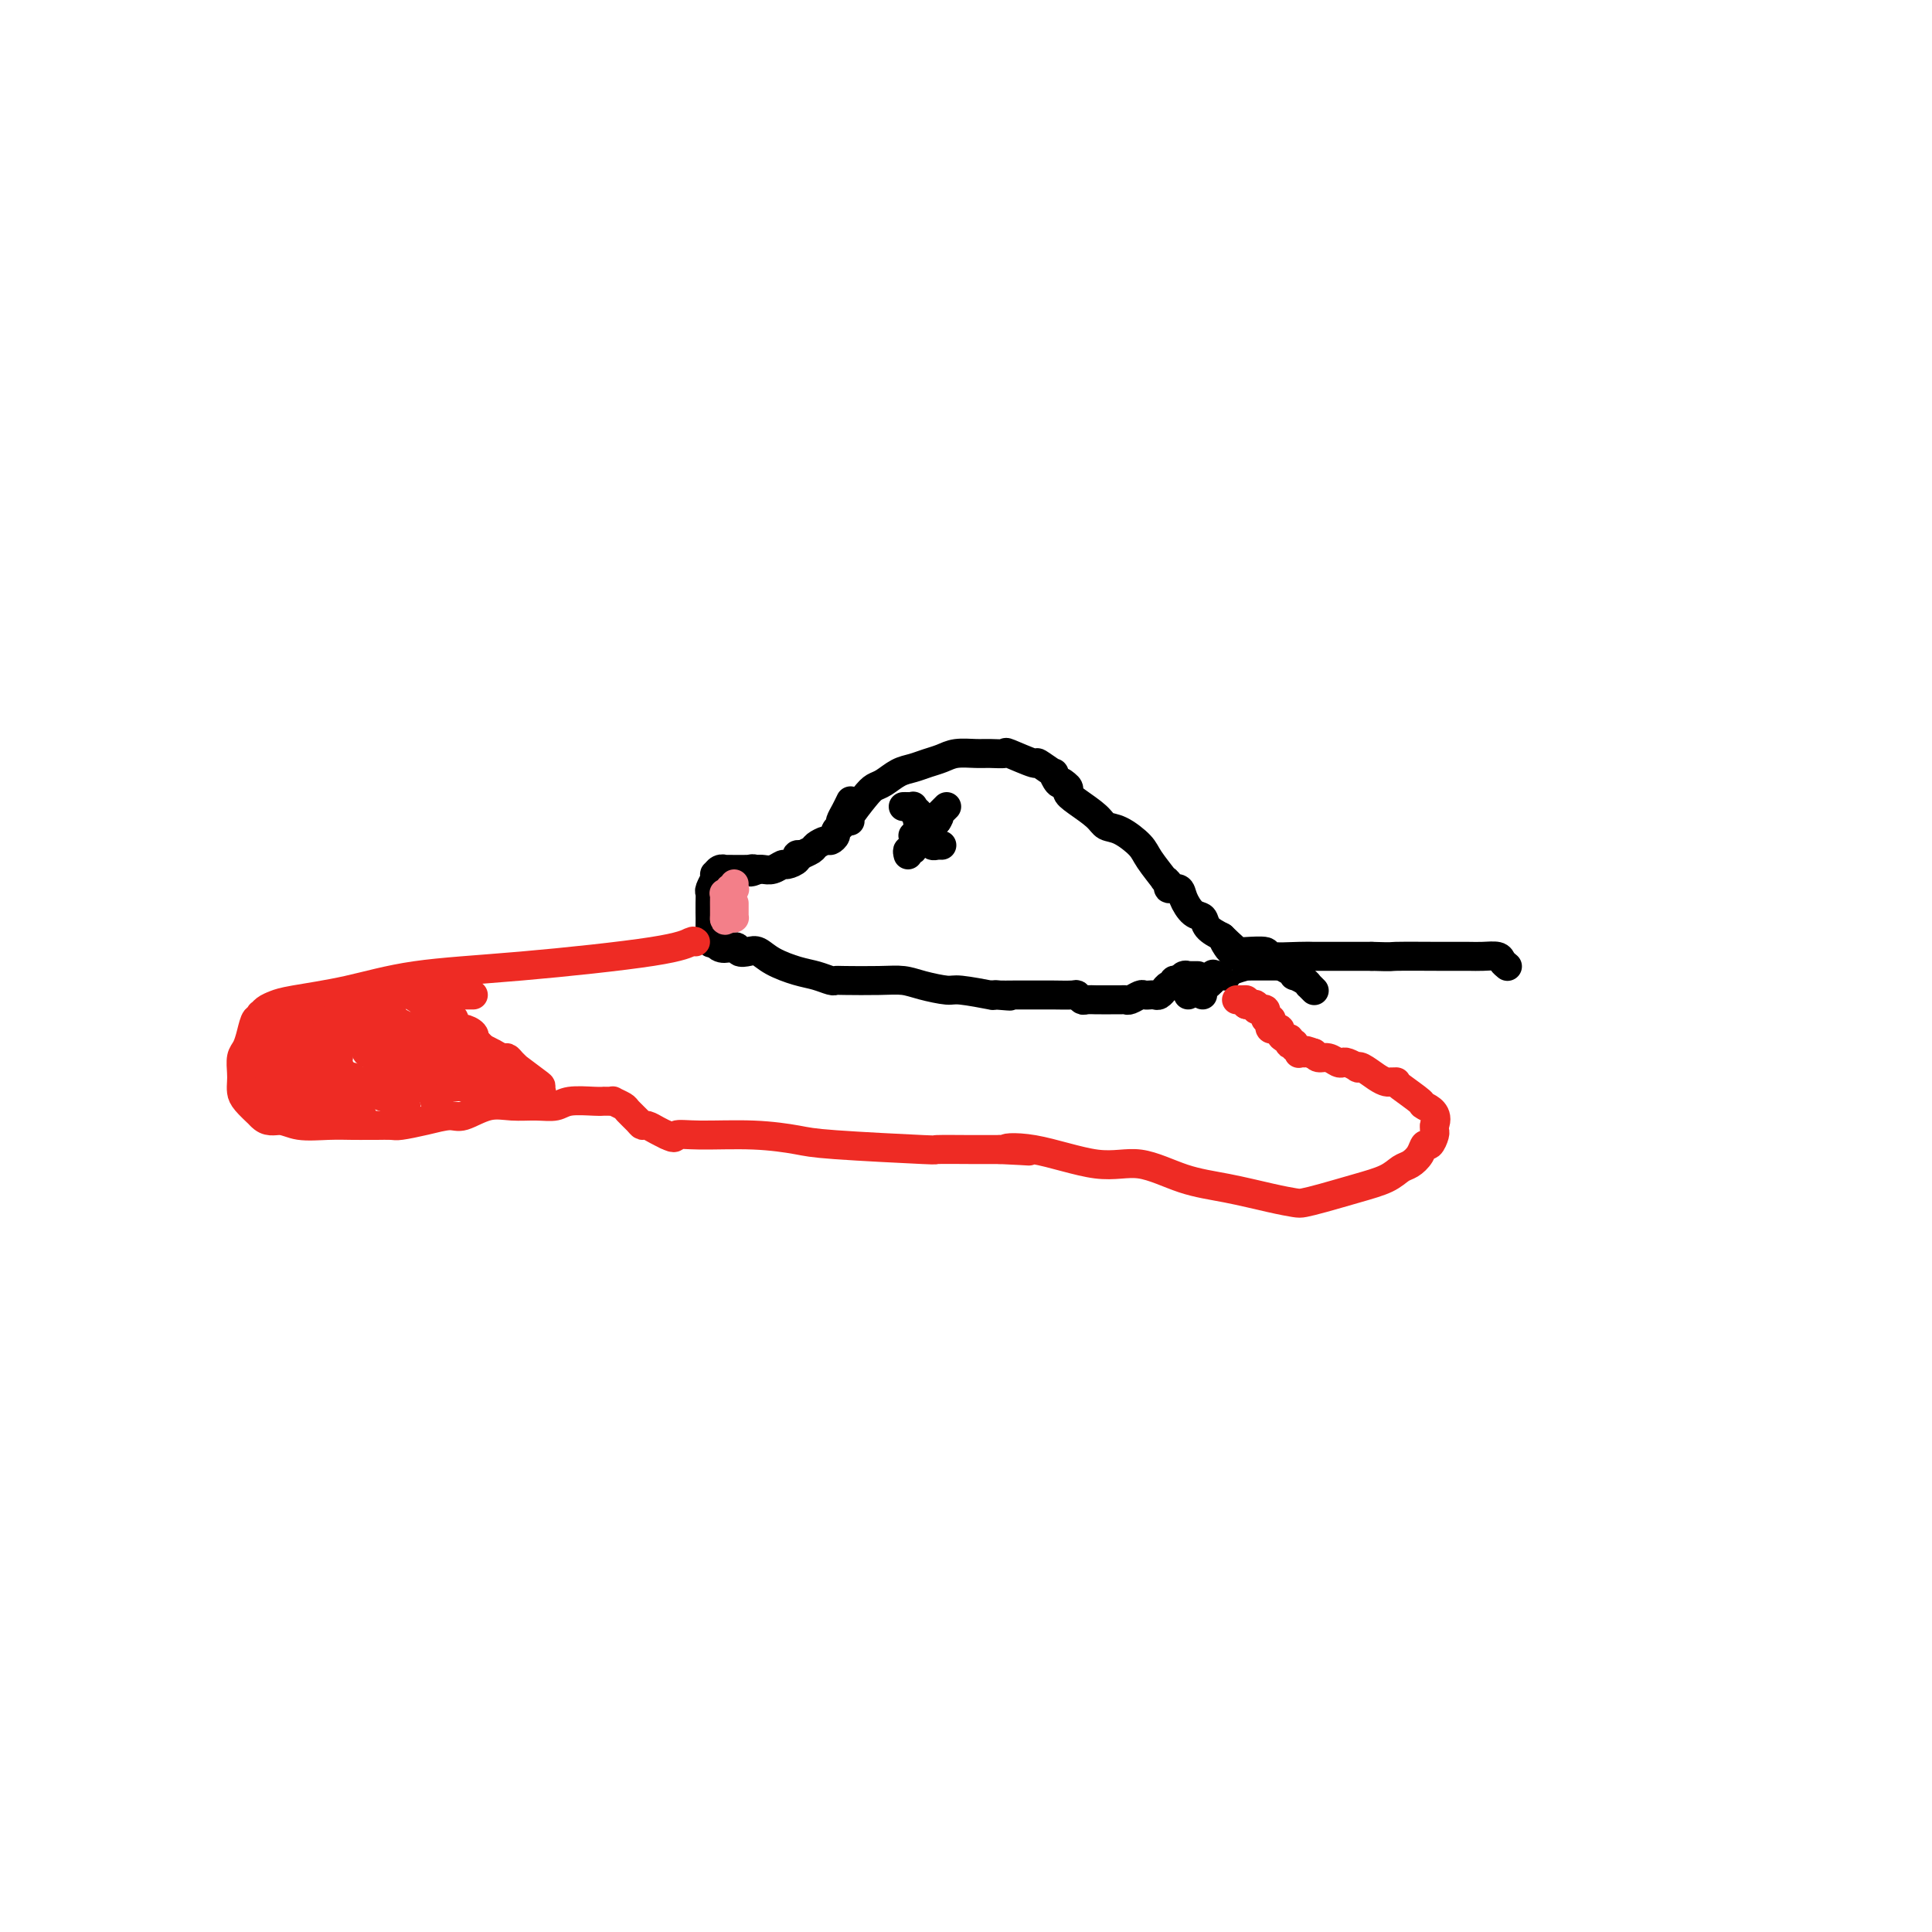 <svg viewBox='0 0 400 400' version='1.1' xmlns='http://www.w3.org/2000/svg' xmlns:xlink='http://www.w3.org/1999/xlink'><g fill='none' stroke='rgb(0,0,0)' stroke-width='6' stroke-linecap='round' stroke-linejoin='round'><path d='M176,170c-0.290,-0.026 -0.580,-0.052 0,-1c0.580,-0.948 2.031,-2.817 3,-4c0.969,-1.183 1.456,-1.679 2,-2c0.544,-0.321 1.146,-0.467 2,-1c0.854,-0.533 1.960,-1.453 3,-2c1.040,-0.547 2.015,-0.721 3,-1c0.985,-0.279 1.981,-0.663 3,-1c1.019,-0.337 2.060,-0.626 3,-1c0.940,-0.374 1.778,-0.835 3,-1c1.222,-0.165 2.830,-0.036 4,0c1.170,0.036 1.904,-0.021 3,0c1.096,0.021 2.554,0.119 3,0c0.446,-0.119 -0.120,-0.454 1,0c1.120,0.454 3.925,1.698 5,2c1.075,0.302 0.421,-0.339 1,0c0.579,0.339 2.392,1.658 3,2c0.608,0.342 0.010,-0.293 0,0c-0.010,0.293 0.569,1.512 1,2c0.431,0.488 0.716,0.244 1,0'/><path d='M220,162c2.020,1.300 1.071,1.551 1,2c-0.071,0.449 0.737,1.096 2,2c1.263,0.904 2.980,2.064 4,3c1.020,0.936 1.343,1.650 2,2c0.657,0.350 1.649,0.338 3,1c1.351,0.662 3.060,1.998 4,3c0.940,1.002 1.112,1.670 2,3c0.888,1.330 2.494,3.322 3,4c0.506,0.678 -0.086,0.043 0,0c0.086,-0.043 0.852,0.507 1,1c0.148,0.493 -0.321,0.929 0,1c0.321,0.071 1.432,-0.224 2,0c0.568,0.224 0.591,0.966 1,2c0.409,1.034 1.202,2.360 2,3c0.798,0.640 1.599,0.595 2,1c0.401,0.405 0.400,1.258 1,2c0.600,0.742 1.800,1.371 3,2'/><path d='M253,194c5.345,5.132 2.207,1.964 1,1c-1.207,-0.964 -0.481,0.278 0,1c0.481,0.722 0.719,0.925 1,1c0.281,0.075 0.606,0.024 1,0c0.394,-0.024 0.858,-0.021 1,0c0.142,0.021 -0.038,0.058 1,0c1.038,-0.058 3.293,-0.212 4,0c0.707,0.212 -0.134,0.789 1,1c1.134,0.211 4.244,0.057 6,0c1.756,-0.057 2.159,-0.015 3,0c0.841,0.015 2.122,0.004 3,0c0.878,-0.004 1.354,-0.001 2,0c0.646,0.001 1.462,0.000 2,0c0.538,-0.000 0.799,-0.000 1,0c0.201,0.000 0.343,0.000 1,0c0.657,-0.000 1.828,-0.000 3,0'/><path d='M284,198c5.111,0.155 3.388,0.042 5,0c1.612,-0.042 6.558,-0.012 9,0c2.442,0.012 2.380,0.006 3,0c0.620,-0.006 1.921,-0.012 3,0c1.079,0.012 1.936,0.042 3,0c1.064,-0.042 2.337,-0.156 3,0c0.663,0.156 0.717,0.580 1,1c0.283,0.420 0.795,0.834 1,1c0.205,0.166 0.102,0.083 0,0'/><path d='M176,166c0.084,-0.174 0.167,-0.349 0,0c-0.167,0.349 -0.585,1.221 -1,2c-0.415,0.779 -0.828,1.465 -1,2c-0.172,0.535 -0.102,0.918 0,1c0.102,0.082 0.236,-0.136 0,0c-0.236,0.136 -0.841,0.628 -1,1c-0.159,0.372 0.127,0.624 0,1c-0.127,0.376 -0.669,0.875 -1,1c-0.331,0.125 -0.452,-0.124 -1,0c-0.548,0.124 -1.524,0.621 -2,1c-0.476,0.379 -0.451,0.640 -1,1c-0.549,0.360 -1.671,0.818 -2,1c-0.329,0.182 0.134,0.086 0,0c-0.134,-0.086 -0.865,-0.163 -1,0c-0.135,0.163 0.325,0.565 0,1c-0.325,0.435 -1.435,0.901 -2,1c-0.565,0.099 -0.584,-0.169 -1,0c-0.416,0.169 -1.227,0.776 -2,1c-0.773,0.224 -1.506,0.064 -2,0c-0.494,-0.064 -0.747,-0.032 -1,0'/><path d='M157,180c-2.639,1.083 -1.237,0.290 -1,0c0.237,-0.290 -0.691,-0.078 -1,0c-0.309,0.078 0.000,0.021 0,0c-0.000,-0.021 -0.311,-0.005 -1,0c-0.689,0.005 -1.757,0.000 -2,0c-0.243,-0.000 0.337,0.004 0,0c-0.337,-0.004 -1.593,-0.016 -2,0c-0.407,0.016 0.034,0.061 0,0c-0.034,-0.061 -0.544,-0.228 -1,0c-0.456,0.228 -0.858,0.853 -1,1c-0.142,0.147 -0.024,-0.183 0,0c0.024,0.183 -0.046,0.877 0,1c0.046,0.123 0.209,-0.327 0,0c-0.209,0.327 -0.788,1.430 -1,2c-0.212,0.570 -0.057,0.606 0,1c0.057,0.394 0.014,1.146 0,2c-0.014,0.854 -0.001,1.809 0,2c0.001,0.191 -0.010,-0.382 0,0c0.010,0.382 0.041,1.718 0,3c-0.041,1.282 -0.155,2.509 0,3c0.155,0.491 0.577,0.245 1,0'/><path d='M148,195c0.871,2.179 3.050,1.125 4,1c0.950,-0.125 0.673,0.677 1,1c0.327,0.323 1.259,0.166 2,0c0.741,-0.166 1.291,-0.342 2,0c0.709,0.342 1.577,1.202 3,2c1.423,0.798 3.402,1.534 5,2c1.598,0.466 2.814,0.661 4,1c1.186,0.339 2.340,0.822 3,1c0.660,0.178 0.824,0.050 1,0c0.176,-0.050 0.362,-0.024 2,0c1.638,0.024 4.728,0.044 7,0c2.272,-0.044 3.728,-0.152 5,0c1.272,0.152 2.361,0.562 4,1c1.639,0.438 3.829,0.902 5,1c1.171,0.098 1.324,-0.170 3,0c1.676,0.170 4.874,0.776 6,1c1.126,0.224 0.179,0.064 0,0c-0.179,-0.064 0.411,-0.032 1,0'/><path d='M206,206c5.516,0.464 2.305,0.124 1,0c-1.305,-0.124 -0.703,-0.033 0,0c0.703,0.033 1.508,0.008 3,0c1.492,-0.008 3.671,0.002 5,0c1.329,-0.002 1.808,-0.015 3,0c1.192,0.015 3.097,0.056 4,0c0.903,-0.056 0.805,-0.211 1,0c0.195,0.211 0.685,0.789 1,1c0.315,0.211 0.455,0.057 1,0c0.545,-0.057 1.494,-0.015 2,0c0.506,0.015 0.568,0.005 1,0c0.432,-0.005 1.233,-0.005 2,0c0.767,0.005 1.501,0.015 2,0c0.499,-0.015 0.765,-0.057 1,0c0.235,0.057 0.440,0.211 1,0c0.560,-0.211 1.473,-0.789 2,-1c0.527,-0.211 0.666,-0.056 1,0c0.334,0.056 0.864,0.011 1,0c0.136,-0.011 -0.121,0.011 0,0c0.121,-0.011 0.621,-0.056 1,0c0.379,0.056 0.637,0.212 1,0c0.363,-0.212 0.832,-0.793 1,-1c0.168,-0.207 0.035,-0.040 0,0c-0.035,0.040 0.028,-0.046 0,0c-0.028,0.046 -0.148,0.222 0,0c0.148,-0.222 0.565,-0.844 1,-1c0.435,-0.156 0.887,0.154 1,0c0.113,-0.154 -0.114,-0.773 0,-1c0.114,-0.227 0.569,-0.061 1,0c0.431,0.061 0.837,0.017 1,0c0.163,-0.017 0.081,-0.009 0,0'/><path d='M245,203c2.028,-0.558 0.599,0.047 0,0c-0.599,-0.047 -0.367,-0.745 0,-1c0.367,-0.255 0.869,-0.068 1,0c0.131,0.068 -0.109,0.018 0,0c0.109,-0.018 0.568,-0.005 1,0c0.432,0.005 0.838,0.001 1,0c0.162,-0.001 0.081,-0.001 0,0'/></g>
<g fill='none' stroke='rgb(243,127,137)' stroke-width='6' stroke-linecap='round' stroke-linejoin='round'><path d='M151,190c0.000,0.000 0.100,0.100 0.1,0.1'/><path d='M152,183c-0.033,0.415 -0.065,0.829 0,1c0.065,0.171 0.228,0.098 0,0c-0.228,-0.098 -0.846,-0.220 -1,0c-0.154,0.220 0.155,0.784 0,1c-0.155,0.216 -0.774,0.086 -1,0c-0.226,-0.086 -0.061,-0.128 0,0c0.061,0.128 0.016,0.426 0,1c-0.016,0.574 -0.004,1.426 0,2c0.004,0.574 0.001,0.872 0,1c-0.001,0.128 -0.000,0.087 0,0c0.000,-0.087 0.000,-0.219 0,0c-0.000,0.219 -0.000,0.790 0,1c0.000,0.210 0.000,0.060 0,0c-0.000,-0.060 -0.000,-0.030 0,0'/><path d='M150,190c-0.144,1.082 0.497,0.286 1,0c0.503,-0.286 0.867,-0.063 1,0c0.133,0.063 0.036,-0.035 0,0c-0.036,0.035 -0.010,0.203 0,0c0.010,-0.203 0.003,-0.776 0,-1c-0.003,-0.224 -0.001,-0.099 0,0c0.001,0.099 0.000,0.171 0,0c-0.000,-0.171 -0.000,-0.584 0,-1c0.000,-0.416 0.000,-0.833 0,-1c-0.000,-0.167 -0.000,-0.083 0,0'/></g>
<g fill='none' stroke='rgb(0,0,0)' stroke-width='6' stroke-linecap='round' stroke-linejoin='round'><path d='M189,173c0.000,0.000 0.100,0.100 0.1,0.1'/><path d='M249,206c0.002,-0.414 0.005,-0.828 0,-1c-0.005,-0.172 -0.016,-0.103 0,0c0.016,0.103 0.061,0.239 0,0c-0.061,-0.239 -0.226,-0.852 0,-1c0.226,-0.148 0.845,0.170 1,0c0.155,-0.170 -0.154,-0.829 0,-1c0.154,-0.171 0.772,0.146 1,0c0.228,-0.146 0.065,-0.756 0,-1c-0.065,-0.244 -0.033,-0.122 0,0'/><path d='M251,202c0.311,-0.622 0.089,-0.178 0,0c-0.089,0.178 -0.044,0.089 0,0'/><path d='M190,172c0.414,0.033 0.829,0.065 1,0c0.171,-0.065 0.099,-0.228 0,0c-0.099,0.228 -0.224,0.846 0,1c0.224,0.154 0.796,-0.156 1,0c0.204,0.156 0.040,0.778 0,1c-0.040,0.222 0.046,0.046 0,0c-0.046,-0.046 -0.222,0.040 0,0c0.222,-0.040 0.843,-0.207 1,0c0.157,0.207 -0.150,0.788 0,1c0.150,0.212 0.759,0.057 1,0c0.241,-0.057 0.116,-0.015 0,0c-0.116,0.015 -0.224,0.004 0,0c0.224,-0.004 0.778,-0.001 1,0c0.222,0.001 0.111,0.001 0,0'/><path d='M188,177c-0.114,-0.453 -0.228,-0.906 0,-1c0.228,-0.094 0.797,0.172 1,0c0.203,-0.172 0.039,-0.782 0,-1c-0.039,-0.218 0.046,-0.043 0,0c-0.046,0.043 -0.222,-0.045 0,0c0.222,0.045 0.843,0.223 1,0c0.157,-0.223 -0.150,-0.847 0,-1c0.150,-0.153 0.758,0.165 1,0c0.242,-0.165 0.116,-0.814 0,-1c-0.116,-0.186 -0.224,0.090 0,0c0.224,-0.090 0.781,-0.546 1,-1c0.219,-0.454 0.100,-0.905 0,-1c-0.100,-0.095 -0.181,0.167 0,0c0.181,-0.167 0.623,-0.762 1,-1c0.377,-0.238 0.688,-0.119 1,0'/><path d='M194,170c0.925,-1.306 0.237,-1.072 0,-1c-0.237,0.072 -0.025,-0.019 0,0c0.025,0.019 -0.138,0.150 0,0c0.138,-0.150 0.576,-0.579 1,-1c0.424,-0.421 0.836,-0.835 1,-1c0.164,-0.165 0.082,-0.083 0,0'/><path d='M191,172c-0.002,-0.414 -0.004,-0.828 0,-1c0.004,-0.172 0.015,-0.103 0,0c-0.015,0.103 -0.057,0.239 0,0c0.057,-0.239 0.212,-0.853 0,-1c-0.212,-0.147 -0.793,0.172 -1,0c-0.207,-0.172 -0.042,-0.834 0,-1c0.042,-0.166 -0.041,0.166 0,0c0.041,-0.166 0.204,-0.829 0,-1c-0.204,-0.171 -0.776,0.150 -1,0c-0.224,-0.150 -0.099,-0.772 0,-1c0.099,-0.228 0.171,-0.061 0,0c-0.171,0.061 -0.584,0.016 -1,0c-0.416,-0.016 -0.833,-0.005 -1,0c-0.167,0.005 -0.083,0.002 0,0'/><path d='M246,206c-0.132,-0.475 -0.263,-0.951 0,-1c0.263,-0.049 0.922,0.327 2,0c1.078,-0.327 2.577,-1.358 3,-2c0.423,-0.642 -0.229,-0.894 0,-1c0.229,-0.106 1.339,-0.067 2,0c0.661,0.067 0.874,0.162 1,0c0.126,-0.162 0.166,-0.579 1,-1c0.834,-0.421 2.461,-0.845 3,-1c0.539,-0.155 -0.011,-0.042 0,0c0.011,0.042 0.581,0.011 1,0c0.419,-0.011 0.686,-0.003 1,0c0.314,0.003 0.677,0.001 1,0c0.323,-0.001 0.608,-0.000 1,0c0.392,0.000 0.892,0.000 1,0c0.108,-0.000 -0.177,-0.000 0,0c0.177,0.000 0.817,0.000 1,0c0.183,-0.000 -0.091,-0.000 0,0c0.091,0.000 0.545,0.000 1,0'/><path d='M265,200c3.123,-0.972 1.432,-0.401 1,0c-0.432,0.401 0.396,0.633 1,1c0.604,0.367 0.984,0.868 1,1c0.016,0.132 -0.332,-0.104 0,0c0.332,0.104 1.343,0.550 2,1c0.657,0.450 0.961,0.905 1,1c0.039,0.095 -0.185,-0.170 0,0c0.185,0.170 0.781,0.777 1,1c0.219,0.223 0.063,0.064 0,0c-0.063,-0.064 -0.031,-0.032 0,0'/></g>
<g fill='none' stroke='rgb(238,43,36)' stroke-width='6' stroke-linecap='round' stroke-linejoin='round'><path d='M144,195c-0.182,-0.146 -0.363,-0.292 -1,0c-0.637,0.292 -1.728,1.024 -8,2c-6.272,0.976 -17.725,2.198 -27,3c-9.275,0.802 -16.373,1.184 -22,2c-5.627,0.816 -9.785,2.065 -14,3c-4.215,0.935 -8.489,1.556 -11,2c-2.511,0.444 -3.261,0.712 -4,1c-0.739,0.288 -1.469,0.597 -2,1c-0.531,0.403 -0.863,0.901 -1,1c-0.137,0.099 -0.078,-0.202 0,0c0.078,0.202 0.175,0.907 0,1c-0.175,0.093 -0.621,-0.424 -1,0c-0.379,0.424 -0.690,1.790 -1,3c-0.310,1.210 -0.619,2.264 -1,3c-0.381,0.736 -0.833,1.155 -1,2c-0.167,0.845 -0.050,2.116 0,3c0.050,0.884 0.034,1.381 0,2c-0.034,0.619 -0.086,1.359 0,2c0.086,0.641 0.310,1.183 1,2c0.690,0.817 1.845,1.908 3,3'/><path d='M54,231c1.361,1.558 2.763,0.953 4,1c1.237,0.047 2.308,0.745 4,1c1.692,0.255 4.005,0.068 6,0c1.995,-0.068 3.673,-0.018 5,0c1.327,0.018 2.303,0.002 3,0c0.697,-0.002 1.114,0.009 2,0c0.886,-0.009 2.241,-0.039 3,0c0.759,0.039 0.922,0.146 2,0c1.078,-0.146 3.070,-0.547 5,-1c1.930,-0.453 3.797,-0.959 5,-1c1.203,-0.041 1.744,0.382 3,0c1.256,-0.382 3.229,-1.570 5,-2c1.771,-0.430 3.339,-0.101 5,0c1.661,0.101 3.416,-0.025 5,0c1.584,0.025 2.998,0.203 4,0c1.002,-0.203 1.592,-0.787 3,-1c1.408,-0.213 3.636,-0.057 5,0c1.364,0.057 1.866,0.014 2,0c0.134,-0.014 -0.101,-0.001 0,0c0.101,0.001 0.537,-0.012 1,0c0.463,0.012 0.954,0.048 1,0c0.046,-0.048 -0.352,-0.181 0,0c0.352,0.181 1.456,0.675 2,1c0.544,0.325 0.530,0.482 1,1c0.470,0.518 1.424,1.396 2,2c0.576,0.604 0.773,0.935 1,1c0.227,0.065 0.484,-0.136 1,0c0.516,0.136 1.290,0.610 2,1c0.710,0.390 1.355,0.695 2,1'/><path d='M138,235c2.149,1.079 1.523,0.278 2,0c0.477,-0.278 2.057,-0.032 5,0c2.943,0.032 7.248,-0.149 11,0c3.752,0.149 6.951,0.628 9,1c2.049,0.372 2.947,0.635 8,1c5.053,0.365 14.260,0.830 18,1c3.740,0.170 2.013,0.046 3,0c0.987,-0.046 4.689,-0.012 7,0c2.311,0.012 3.232,0.004 4,0c0.768,-0.004 1.384,-0.002 2,0'/><path d='M207,238c11.004,0.516 4.015,0.306 2,0c-2.015,-0.306 0.943,-0.707 5,0c4.057,0.707 9.214,2.522 13,3c3.786,0.478 6.201,-0.380 9,0c2.799,0.380 5.981,1.997 9,3c3.019,1.003 5.876,1.391 9,2c3.124,0.609 6.515,1.439 9,2c2.485,0.561 4.066,0.852 5,1c0.934,0.148 1.223,0.152 2,0c0.777,-0.152 2.042,-0.460 4,-1c1.958,-0.540 4.608,-1.313 7,-2c2.392,-0.687 4.525,-1.288 6,-2c1.475,-0.712 2.293,-1.534 3,-2c0.707,-0.466 1.303,-0.577 2,-1c0.697,-0.423 1.493,-1.160 2,-2c0.507,-0.840 0.724,-1.783 1,-2c0.276,-0.217 0.610,0.292 1,0c0.390,-0.292 0.836,-1.386 1,-2c0.164,-0.614 0.047,-0.747 0,-1c-0.047,-0.253 -0.023,-0.627 0,-1'/><path d='M297,233c1.094,-2.591 -1.170,-3.570 -2,-4c-0.830,-0.430 -0.225,-0.312 -1,-1c-0.775,-0.688 -2.928,-2.184 -4,-3c-1.072,-0.816 -1.063,-0.952 -1,-1c0.063,-0.048 0.178,-0.006 0,0c-0.178,0.006 -0.651,-0.023 -1,0c-0.349,0.023 -0.575,0.098 -1,0c-0.425,-0.098 -1.049,-0.370 -2,-1c-0.951,-0.630 -2.230,-1.619 -3,-2c-0.770,-0.381 -1.032,-0.154 -1,0c0.032,0.154 0.357,0.233 0,0c-0.357,-0.233 -1.395,-0.780 -2,-1c-0.605,-0.220 -0.778,-0.114 -1,0c-0.222,0.114 -0.492,0.237 -1,0c-0.508,-0.237 -1.252,-0.833 -2,-1c-0.748,-0.167 -1.499,0.095 -2,0c-0.501,-0.095 -0.750,-0.548 -1,-1'/><path d='M272,218c-3.023,-1.083 -1.581,-0.289 -1,0c0.581,0.289 0.300,0.073 0,0c-0.300,-0.073 -0.620,-0.005 -1,0c-0.380,0.005 -0.819,-0.055 -1,0c-0.181,0.055 -0.105,0.225 0,0c0.105,-0.225 0.238,-0.844 0,-1c-0.238,-0.156 -0.848,0.150 -1,0c-0.152,-0.150 0.153,-0.758 0,-1c-0.153,-0.242 -0.763,-0.120 -1,0c-0.237,0.120 -0.101,0.239 0,0c0.101,-0.239 0.167,-0.834 0,-1c-0.167,-0.166 -0.565,0.099 -1,0c-0.435,-0.099 -0.905,-0.561 -1,-1c-0.095,-0.439 0.185,-0.853 0,-1c-0.185,-0.147 -0.834,-0.026 -1,0c-0.166,0.026 0.151,-0.045 0,0c-0.151,0.045 -0.772,0.204 -1,0c-0.228,-0.204 -0.065,-0.773 0,-1c0.065,-0.227 0.033,-0.114 0,0'/><path d='M263,212c-1.409,-1.150 -0.430,-1.025 0,-1c0.430,0.025 0.313,-0.050 0,0c-0.313,0.050 -0.820,0.224 -1,0c-0.180,-0.224 -0.033,-0.845 0,-1c0.033,-0.155 -0.048,0.156 0,0c0.048,-0.156 0.224,-0.778 0,-1c-0.224,-0.222 -0.848,-0.046 -1,0c-0.152,0.046 0.169,-0.040 0,0c-0.169,0.040 -0.829,0.207 -1,0c-0.171,-0.207 0.147,-0.788 0,-1c-0.147,-0.212 -0.758,-0.057 -1,0c-0.242,0.057 -0.117,0.015 0,0c0.117,-0.015 0.224,-0.004 0,0c-0.224,0.004 -0.778,0.001 -1,0c-0.222,-0.001 -0.111,-0.001 0,0'/><path d='M258,208c-0.729,-0.845 -0.051,-0.959 0,-1c0.051,-0.041 -0.525,-0.011 -1,0c-0.475,0.011 -0.850,0.003 -1,0c-0.150,-0.003 -0.075,-0.002 0,0'/><path d='M64,212c-0.447,0.002 -0.894,0.004 -1,0c-0.106,-0.004 0.129,-0.015 0,0c-0.129,0.015 -0.621,0.057 -1,0c-0.379,-0.057 -0.645,-0.212 -1,0c-0.355,0.212 -0.798,0.793 -1,1c-0.202,0.207 -0.163,0.040 0,0c0.163,-0.040 0.450,0.046 0,0c-0.450,-0.046 -1.636,-0.222 -2,0c-0.364,0.222 0.095,0.844 0,1c-0.095,0.156 -0.742,-0.154 -1,0c-0.258,0.154 -0.125,0.773 0,1c0.125,0.227 0.244,0.064 0,0c-0.244,-0.064 -0.849,-0.027 -1,0c-0.151,0.027 0.152,0.046 0,0c-0.152,-0.046 -0.758,-0.156 -1,0c-0.242,0.156 -0.121,0.578 0,1'/><path d='M55,216c-1.392,0.493 -0.373,-0.274 0,0c0.373,0.274 0.100,1.589 0,2c-0.100,0.411 -0.027,-0.083 0,0c0.027,0.083 0.007,0.744 0,1c-0.007,0.256 -0.002,0.106 0,0c0.002,-0.106 0.001,-0.169 0,0c-0.001,0.169 -0.000,0.571 0,1c0.000,0.429 0.000,0.884 0,1c-0.000,0.116 -0.000,-0.109 0,0c0.000,0.109 0.000,0.551 0,1c-0.000,0.449 -0.000,0.904 0,1c0.000,0.096 0.000,-0.166 0,0c-0.000,0.166 -0.000,0.762 0,1c0.000,0.238 0.000,0.119 0,0'/><path d='M55,224c0.242,1.233 0.849,0.316 1,0c0.151,-0.316 -0.152,-0.032 0,0c0.152,0.032 0.759,-0.188 1,0c0.241,0.188 0.116,0.782 0,1c-0.116,0.218 -0.225,0.058 0,0c0.225,-0.058 0.782,-0.016 1,0c0.218,0.016 0.095,0.004 0,0c-0.095,-0.004 -0.163,-0.002 0,0c0.163,0.002 0.558,0.003 1,0c0.442,-0.003 0.933,-0.011 1,0c0.067,0.011 -0.290,0.041 0,0c0.290,-0.041 1.226,-0.155 1,0c-0.226,0.155 -1.613,0.577 -3,1'/><path d='M58,226c-0.565,0.154 -0.476,0.040 -1,0c-0.524,-0.040 -1.660,-0.007 -2,0c-0.340,0.007 0.114,-0.013 0,0c-0.114,0.013 -0.798,0.060 -1,0c-0.202,-0.060 0.078,-0.226 0,0c-0.078,0.226 -0.515,0.845 0,1c0.515,0.155 1.983,-0.155 3,0c1.017,0.155 1.583,0.773 2,1c0.417,0.227 0.686,0.061 1,0c0.314,-0.061 0.672,-0.016 1,0c0.328,0.016 0.627,0.004 1,0c0.373,-0.004 0.821,-0.001 1,0c0.179,0.001 0.090,0.001 0,0'/><path d='M63,228c1.391,0.305 0.868,0.068 1,0c0.132,-0.068 0.918,0.033 1,0c0.082,-0.033 -0.539,-0.201 0,0c0.539,0.201 2.239,0.771 3,1c0.761,0.229 0.585,0.118 1,0c0.415,-0.118 1.423,-0.242 2,0c0.577,0.242 0.724,0.849 1,1c0.276,0.151 0.682,-0.155 1,0c0.318,0.155 0.547,0.773 1,1c0.453,0.227 1.129,0.065 1,0c-0.129,-0.065 -1.065,-0.032 -2,0'/><path d='M73,231c1.605,0.226 0.618,-0.709 0,-1c-0.618,-0.291 -0.869,0.062 -1,0c-0.131,-0.062 -0.144,-0.537 0,-1c0.144,-0.463 0.446,-0.912 0,-1c-0.446,-0.088 -1.640,0.187 -2,0c-0.360,-0.187 0.114,-0.834 0,-1c-0.114,-0.166 -0.814,0.149 -1,0c-0.186,-0.149 0.143,-0.762 0,-1c-0.143,-0.238 -0.759,-0.102 -1,0c-0.241,0.102 -0.107,0.172 0,0c0.107,-0.172 0.186,-0.584 0,-1c-0.186,-0.416 -0.639,-0.836 -1,-1c-0.361,-0.164 -0.632,-0.071 -1,0c-0.368,0.071 -0.835,0.120 -1,0c-0.165,-0.120 -0.029,-0.410 0,-1c0.029,-0.590 -0.048,-1.478 0,-2c0.048,-0.522 0.223,-0.676 0,-1c-0.223,-0.324 -0.843,-0.819 -1,-1c-0.157,-0.181 0.150,-0.047 0,0c-0.150,0.047 -0.757,0.009 -1,0c-0.243,-0.009 -0.120,0.011 0,0c0.120,-0.011 0.238,-0.055 0,0c-0.238,0.055 -0.833,0.207 -1,0c-0.167,-0.207 0.095,-0.773 0,-1c-0.095,-0.227 -0.548,-0.113 -1,0'/><path d='M61,218c-2.087,-1.983 -1.303,-0.441 -1,0c0.303,0.441 0.125,-0.219 0,0c-0.125,0.219 -0.199,1.317 0,2c0.199,0.683 0.669,0.953 1,1c0.331,0.047 0.522,-0.127 1,0c0.478,0.127 1.241,0.556 2,1c0.759,0.444 1.513,0.904 2,1c0.487,0.096 0.708,-0.170 1,0c0.292,0.170 0.656,0.778 1,1c0.344,0.222 0.666,0.059 1,0c0.334,-0.059 0.678,-0.015 1,0c0.322,0.015 0.622,0.001 1,0c0.378,-0.001 0.833,0.010 1,0c0.167,-0.010 0.045,-0.041 0,0c-0.045,0.041 -0.013,0.155 0,0c0.013,-0.155 0.006,-0.577 0,-1'/><path d='M72,223c1.669,0.280 0.342,-0.020 0,0c-0.342,0.020 0.302,0.359 0,0c-0.302,-0.359 -1.549,-1.416 -2,-2c-0.451,-0.584 -0.106,-0.695 0,-1c0.106,-0.305 -0.028,-0.802 0,-1c0.028,-0.198 0.218,-0.096 0,0c-0.218,0.096 -0.843,0.184 -1,0c-0.157,-0.184 0.154,-0.642 0,-1c-0.154,-0.358 -0.774,-0.618 -1,-1c-0.226,-0.382 -0.060,-0.888 0,-1c0.060,-0.112 0.012,0.168 0,0c-0.012,-0.168 0.011,-0.784 0,-1c-0.011,-0.216 -0.056,-0.034 0,0c0.056,0.034 0.212,-0.082 0,0c-0.212,0.082 -0.792,0.362 -1,0c-0.208,-0.362 -0.046,-1.365 0,-2c0.046,-0.635 -0.026,-0.902 0,-1c0.026,-0.098 0.150,-0.028 0,0c-0.150,0.028 -0.575,0.014 -1,0'/><path d='M66,212c-1.155,-1.027 -1.041,1.905 -1,3c0.041,1.095 0.011,0.354 0,0c-0.011,-0.354 -0.003,-0.320 0,0c0.003,0.320 0.001,0.927 0,1c-0.001,0.073 -0.002,-0.386 0,0c0.002,0.386 0.008,1.619 0,2c-0.008,0.381 -0.028,-0.091 0,0c0.028,0.091 0.104,0.744 0,1c-0.104,0.256 -0.389,0.115 0,0c0.389,-0.115 1.452,-0.204 2,0c0.548,0.204 0.581,0.700 1,1c0.419,0.300 1.225,0.405 2,1c0.775,0.595 1.518,1.679 2,2c0.482,0.321 0.702,-0.120 1,0c0.298,0.120 0.675,0.802 1,1c0.325,0.198 0.598,-0.086 1,0c0.402,0.086 0.934,0.544 1,1c0.066,0.456 -0.332,0.911 0,1c0.332,0.089 1.395,-0.186 2,0c0.605,0.186 0.751,0.835 1,1c0.249,0.165 0.602,-0.152 1,0c0.398,0.152 0.842,0.773 1,1c0.158,0.227 0.031,0.061 0,0c-0.031,-0.061 0.033,-0.016 0,0c-0.033,0.016 -0.163,0.004 0,0c0.163,-0.004 0.618,-0.001 1,0c0.382,0.001 0.691,0.001 1,0'/><path d='M83,228c2.542,1.556 -0.104,0.446 -1,0c-0.896,-0.446 -0.043,-0.227 0,0c0.043,0.227 -0.725,0.464 -1,0c-0.275,-0.464 -0.059,-1.629 0,-2c0.059,-0.371 -0.039,0.051 0,0c0.039,-0.051 0.216,-0.577 0,-1c-0.216,-0.423 -0.827,-0.743 -1,-1c-0.173,-0.257 0.090,-0.450 0,-1c-0.090,-0.550 -0.532,-1.457 -1,-2c-0.468,-0.543 -0.962,-0.723 -1,-1c-0.038,-0.277 0.379,-0.652 0,-1c-0.379,-0.348 -1.554,-0.668 -2,-1c-0.446,-0.332 -0.162,-0.676 0,-1c0.162,-0.324 0.201,-0.626 0,-1c-0.201,-0.374 -0.642,-0.818 -1,-1c-0.358,-0.182 -0.632,-0.100 -1,0c-0.368,0.100 -0.830,0.219 -1,0c-0.170,-0.219 -0.049,-0.777 0,-1c0.049,-0.223 0.024,-0.112 0,0'/><path d='M73,214c-1.486,-2.392 -0.201,-1.373 0,-1c0.201,0.373 -0.681,0.101 -1,0c-0.319,-0.101 -0.076,-0.031 0,0c0.076,0.031 -0.016,0.023 0,0c0.016,-0.023 0.141,-0.063 0,0c-0.141,0.063 -0.546,0.227 -1,0c-0.454,-0.227 -0.956,-0.845 -1,-1c-0.044,-0.155 0.370,0.154 0,0c-0.370,-0.154 -1.523,-0.772 -2,-1c-0.477,-0.228 -0.279,-0.065 0,0c0.279,0.065 0.640,0.033 1,0'/><path d='M69,211c-0.436,-0.463 0.473,-0.122 1,0c0.527,0.122 0.670,0.025 1,0c0.330,-0.025 0.847,0.021 1,0c0.153,-0.021 -0.057,-0.108 0,0c0.057,0.108 0.383,0.410 1,1c0.617,0.590 1.527,1.469 2,2c0.473,0.531 0.509,0.716 1,1c0.491,0.284 1.436,0.668 2,1c0.564,0.332 0.748,0.611 1,1c0.252,0.389 0.573,0.888 1,1c0.427,0.112 0.959,-0.165 1,0c0.041,0.165 -0.411,0.770 0,1c0.411,0.230 1.683,0.085 2,0c0.317,-0.085 -0.322,-0.111 0,0c0.322,0.111 1.606,0.359 2,1c0.394,0.641 -0.101,1.674 0,2c0.101,0.326 0.796,-0.056 1,0c0.204,0.056 -0.085,0.550 0,1c0.085,0.450 0.545,0.857 1,1c0.455,0.143 0.907,0.024 1,0c0.093,-0.024 -0.171,0.049 0,0c0.171,-0.049 0.778,-0.219 1,0c0.222,0.219 0.060,0.828 0,1c-0.060,0.172 -0.017,-0.094 0,0c0.017,0.094 0.009,0.547 0,1'/><path d='M89,226c3.321,2.292 1.622,0.523 1,0c-0.622,-0.523 -0.167,0.200 0,1c0.167,0.800 0.045,1.675 0,1c-0.045,-0.675 -0.015,-2.901 0,-4c0.015,-1.099 0.015,-1.072 0,-1c-0.015,0.072 -0.045,0.188 0,0c0.045,-0.188 0.166,-0.681 0,-1c-0.166,-0.319 -0.618,-0.463 -1,-1c-0.382,-0.537 -0.695,-1.467 -1,-2c-0.305,-0.533 -0.603,-0.669 -1,-1c-0.397,-0.331 -0.894,-0.859 -1,-1c-0.106,-0.141 0.180,0.103 0,0c-0.180,-0.103 -0.826,-0.552 -1,-1c-0.174,-0.448 0.125,-0.895 0,-1c-0.125,-0.105 -0.674,0.130 -1,0c-0.326,-0.130 -0.430,-0.626 -1,-1c-0.570,-0.374 -1.606,-0.626 -2,-1c-0.394,-0.374 -0.144,-0.870 0,-1c0.144,-0.130 0.184,0.106 0,0c-0.184,-0.106 -0.592,-0.553 -1,-1'/><path d='M80,211c-1.249,-1.238 -0.372,-0.332 0,0c0.372,0.332 0.241,0.089 0,0c-0.241,-0.089 -0.590,-0.024 -1,0c-0.410,0.024 -0.880,0.006 -1,0c-0.120,-0.006 0.110,-0.002 0,0c-0.110,0.002 -0.560,0.000 -1,0c-0.440,-0.000 -0.871,0.000 -1,0c-0.129,-0.000 0.043,-0.001 0,0c-0.043,0.001 -0.302,0.005 0,0c0.302,-0.005 1.164,-0.018 2,0c0.836,0.018 1.647,0.066 2,0c0.353,-0.066 0.248,-0.246 1,0c0.752,0.246 2.361,0.918 4,2c1.639,1.082 3.307,2.576 4,3c0.693,0.424 0.409,-0.221 1,0c0.591,0.221 2.055,1.307 3,2c0.945,0.693 1.370,0.994 2,1c0.630,0.006 1.466,-0.284 2,0c0.534,0.284 0.767,1.142 1,2'/><path d='M98,221c3.366,1.421 1.280,-0.026 1,0c-0.280,0.026 1.245,1.524 2,2c0.755,0.476 0.738,-0.070 1,0c0.262,0.070 0.802,0.754 1,1c0.198,0.246 0.055,0.052 0,0c-0.055,-0.052 -0.020,0.039 0,0c0.020,-0.039 0.027,-0.207 0,0c-0.027,0.207 -0.089,0.787 0,1c0.089,0.213 0.327,0.057 0,0c-0.327,-0.057 -1.220,-0.015 -2,0c-0.780,0.015 -1.448,0.004 -2,0c-0.552,-0.004 -0.988,-0.001 -1,0c-0.012,0.001 0.400,0.000 0,0c-0.400,-0.000 -1.612,-0.000 -2,0c-0.388,0.000 0.049,0.000 0,0c-0.049,-0.000 -0.586,-0.000 -1,0c-0.414,0.000 -0.707,0.000 -1,0'/><path d='M94,225c-1.364,-0.122 -0.274,-0.428 0,-1c0.274,-0.572 -0.269,-1.411 -1,-2c-0.731,-0.589 -1.650,-0.928 -2,-1c-0.350,-0.072 -0.133,0.125 0,0c0.133,-0.125 0.180,-0.571 0,-1c-0.180,-0.429 -0.587,-0.841 -1,-1c-0.413,-0.159 -0.833,-0.066 -1,0c-0.167,0.066 -0.083,0.105 0,0c0.083,-0.105 0.163,-0.354 0,-1c-0.163,-0.646 -0.569,-1.690 -1,-2c-0.431,-0.310 -0.885,0.115 -1,0c-0.115,-0.115 0.110,-0.770 0,-1c-0.110,-0.230 -0.555,-0.034 -1,0c-0.445,0.034 -0.889,-0.095 -1,0c-0.111,0.095 0.111,0.414 0,0c-0.111,-0.414 -0.555,-1.560 -1,-2c-0.445,-0.440 -0.890,-0.174 -1,0c-0.110,0.174 0.114,0.257 0,0c-0.114,-0.257 -0.566,-0.853 -1,-1c-0.434,-0.147 -0.849,0.154 -1,0c-0.151,-0.154 -0.040,-0.762 0,-1c0.040,-0.238 0.007,-0.106 0,0c-0.007,0.106 0.012,0.186 0,0c-0.012,-0.186 -0.055,-0.637 0,-1c0.055,-0.363 0.207,-0.636 0,-1c-0.207,-0.364 -0.773,-0.818 -1,-1c-0.227,-0.182 -0.113,-0.091 0,0'/><path d='M80,208c-2.100,-2.873 -0.351,-1.554 0,-1c0.351,0.554 -0.694,0.345 -1,0c-0.306,-0.345 0.129,-0.824 0,-1c-0.129,-0.176 -0.823,-0.047 -1,0c-0.177,0.047 0.164,0.013 0,0c-0.164,-0.013 -0.832,-0.003 -1,0c-0.168,0.003 0.162,0.001 0,0c-0.162,-0.001 -0.818,-0.000 -1,0c-0.182,0.000 0.110,0.000 0,0c-0.110,-0.000 -0.622,-0.000 -1,0c-0.378,0.000 -0.623,0.000 -1,0c-0.377,-0.000 -0.884,-0.000 -1,0c-0.116,0.000 0.161,0.000 0,0c-0.161,-0.000 -0.760,-0.000 -1,0c-0.240,0.000 -0.120,0.000 0,0'/><path d='M72,206c-1.441,-0.309 -1.043,-0.083 0,0c1.043,0.083 2.731,0.023 4,0c1.269,-0.023 2.120,-0.008 3,0c0.880,0.008 1.788,0.010 2,0c0.212,-0.010 -0.274,-0.031 0,0c0.274,0.031 1.307,0.113 2,0c0.693,-0.113 1.046,-0.422 2,0c0.954,0.422 2.507,1.577 3,2c0.493,0.423 -0.075,0.116 0,0c0.075,-0.116 0.794,-0.041 1,0c0.206,0.041 -0.100,0.048 0,0c0.100,-0.048 0.605,-0.152 1,0c0.395,0.152 0.679,0.561 1,1c0.321,0.439 0.678,0.910 1,1c0.322,0.090 0.610,-0.201 1,0c0.390,0.201 0.882,0.894 1,1c0.118,0.106 -0.140,-0.374 0,0c0.140,0.374 0.677,1.601 1,2c0.323,0.399 0.432,-0.031 1,0c0.568,0.031 1.596,0.524 2,1c0.404,0.476 0.186,0.936 0,1c-0.186,0.064 -0.339,-0.267 0,0c0.339,0.267 1.169,1.134 2,2'/><path d='M100,217c1.781,1.415 1.733,0.952 2,1c0.267,0.048 0.849,0.608 1,1c0.151,0.392 -0.128,0.617 0,1c0.128,0.383 0.663,0.926 1,1c0.337,0.074 0.476,-0.321 1,0c0.524,0.321 1.432,1.357 2,2c0.568,0.643 0.797,0.894 1,1c0.203,0.106 0.380,0.067 1,0c0.620,-0.067 1.683,-0.160 2,0c0.317,0.160 -0.111,0.575 0,1c0.111,0.425 0.762,0.859 1,1c0.238,0.141 0.063,-0.012 0,0c-0.063,0.012 -0.012,0.190 0,0c0.012,-0.190 -0.014,-0.747 0,-1c0.014,-0.253 0.067,-0.201 -1,-1c-1.067,-0.799 -3.255,-2.448 -4,-3c-0.745,-0.552 -0.048,-0.007 0,0c0.048,0.007 -0.553,-0.523 -1,-1c-0.447,-0.477 -0.738,-0.901 -1,-1c-0.262,-0.099 -0.494,0.127 -1,0c-0.506,-0.127 -1.288,-0.608 -2,-1c-0.712,-0.392 -1.356,-0.696 -2,-1'/><path d='M100,217c-1.858,-1.305 -1.005,-1.067 -1,-1c0.005,0.067 -0.840,-0.038 -1,0c-0.160,0.038 0.363,0.219 0,0c-0.363,-0.219 -1.614,-0.837 -2,-1c-0.386,-0.163 0.092,0.128 0,0c-0.092,-0.128 -0.756,-0.675 -1,-1c-0.244,-0.325 -0.069,-0.427 -1,-1c-0.931,-0.573 -2.967,-1.618 -4,-2c-1.033,-0.382 -1.061,-0.101 -1,0c0.061,0.101 0.213,0.023 0,0c-0.213,-0.023 -0.789,0.010 -1,0c-0.211,-0.010 -0.057,-0.063 0,0c0.057,0.063 0.015,0.242 0,0c-0.015,-0.242 -0.004,-0.905 0,-1c0.004,-0.095 0.001,0.377 0,0c-0.001,-0.377 -0.001,-1.604 0,-2c0.001,-0.396 0.003,0.037 0,0c-0.003,-0.037 -0.011,-0.546 0,-1c0.011,-0.454 0.041,-0.853 0,-1c-0.041,-0.147 -0.155,-0.042 0,0c0.155,0.042 0.577,0.021 1,0'/><path d='M89,206c-0.198,-0.774 -0.194,-0.207 0,0c0.194,0.207 0.576,0.056 1,0c0.424,-0.056 0.888,-0.015 1,0c0.112,0.015 -0.128,0.004 0,0c0.128,-0.004 0.623,-0.001 1,0c0.377,0.001 0.637,0.000 1,0c0.363,-0.000 0.828,-0.000 1,0c0.172,0.000 0.049,0.000 0,0c-0.049,-0.000 -0.025,-0.000 0,0'/><path d='M94,206c0.936,0.000 0.776,0.000 1,0c0.224,-0.000 0.831,0.000 1,0c0.169,0.000 -0.099,0.000 0,0c0.099,0.000 0.565,0.000 1,0c0.435,0.000 0.839,0.000 1,0c0.161,0.000 0.081,0.000 0,0'/></g>
</svg>